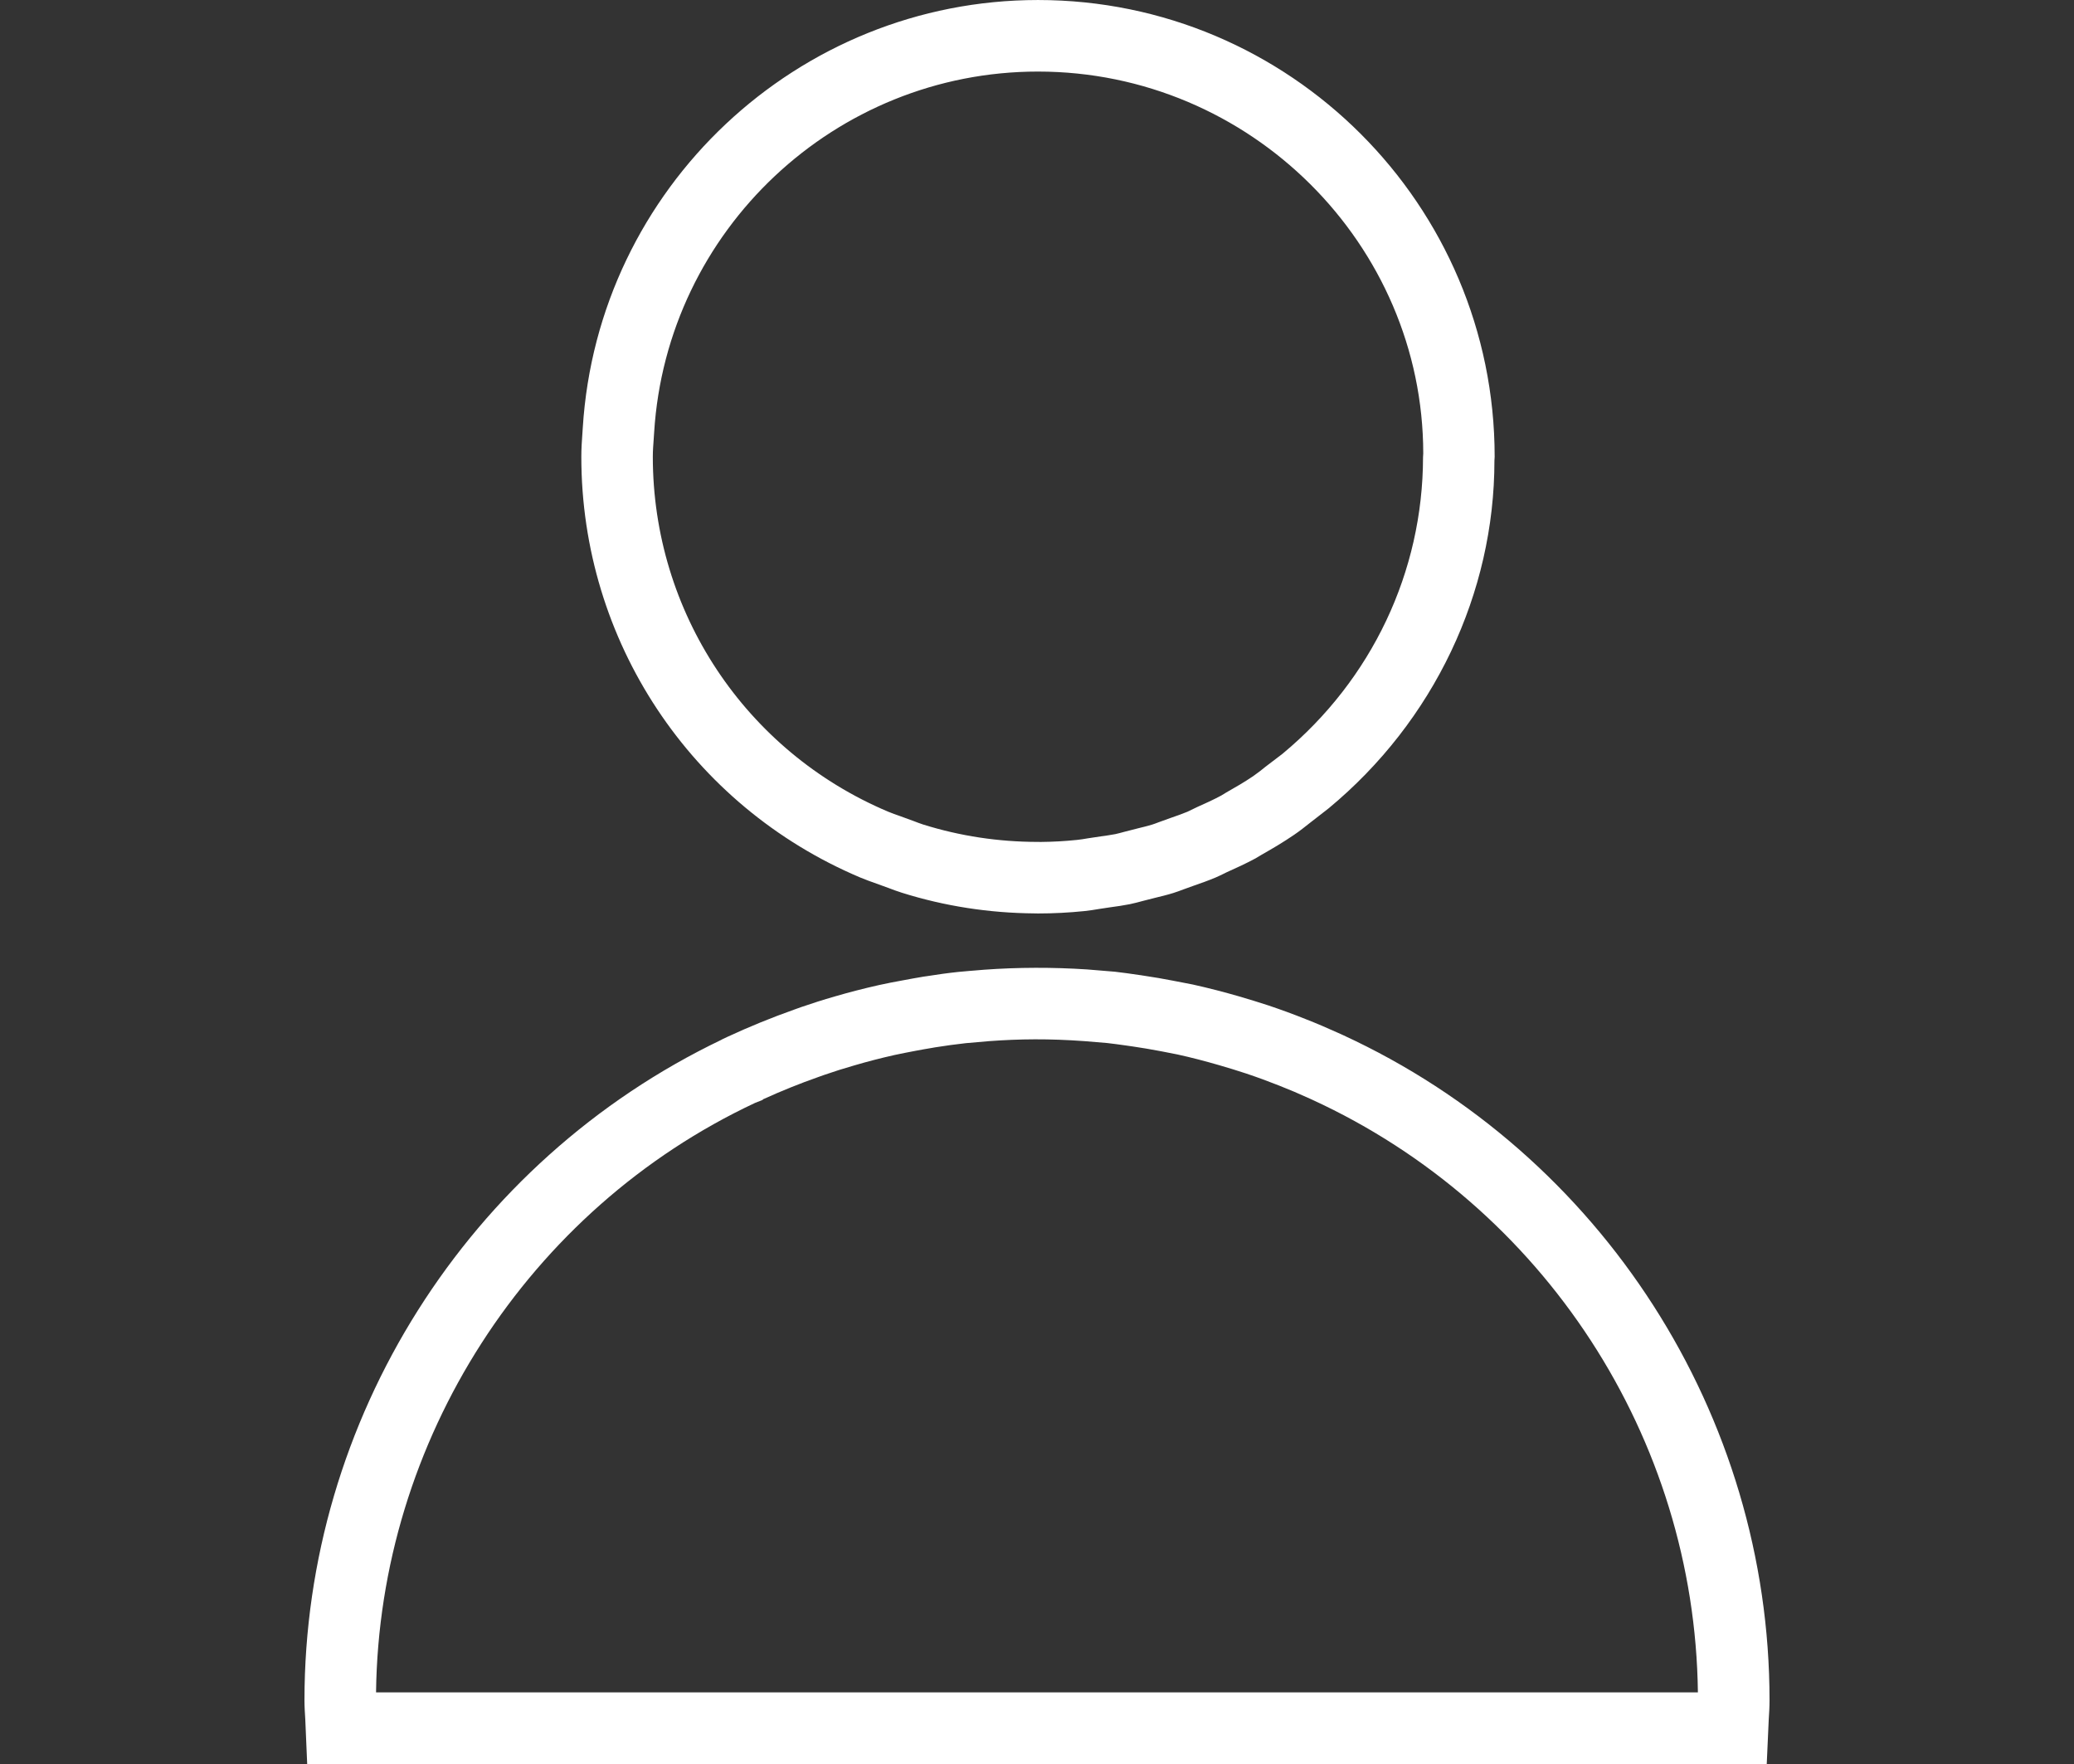 <?xml version="1.0" encoding="utf-8"?>
<!-- Generator: Adobe Illustrator 15.0.0, SVG Export Plug-In . SVG Version: 6.00 Build 0)  -->
<!DOCTYPE svg PUBLIC "-//W3C//DTD SVG 1.1//EN" "http://www.w3.org/Graphics/SVG/1.1/DTD/svg11.dtd">
<svg version="1.1" id="Capa_1" xmlns="http://www.w3.org/2000/svg" xmlns:xlink="http://www.w3.org/1999/xlink" x="0px" y="0px"
	 width="2000px" height="1700.789px" viewBox="0 0 2000 1700.789" enable-background="new 0 0 2000 1700.789" xml:space="preserve">
<rect x="0" y="0" width="2000" height="1700.789" fill="#333333" stroke="none"/>
<g>
	<path fill="#FFFFFF" d="M1294.706,997.833l-4.349-1.964c-10.382-4.725-20.839-9.181-31.501-13.352
		c-11.627-4.659-23.427-8.97-35.397-13.007c-9.454-3.104-18.978-6.002-28.603-8.831c-14.66-4.241-29.466-8.074-44.712-11.456
		c-5.175-1.068-10.452-2.104-15.696-3.038l-3.586-0.692c-9.003-1.761-18.043-3.313-27.186-4.66l-2.619-0.413
		c-0.103,0-0.172-0.069-0.274-0.069l-2.619-0.344c-7.591-1.139-15.144-2.206-23.014-3.103l-26.771-2.207
		c-32.913-2.174-66.829-2.104-99.361,0.274l-9.485,0.794l-4.418,0.344l-11.075,0.998c-10.178,1.068-20.286,2.486-30.395,4.107
		l-2.969,0.413c-6.898,1.138-13.802,2.416-20.599,3.693c-7.553,1.348-15.009,2.829-22.46,4.45
		c-14.419,3.242-28.742,6.936-42.608,10.973c-11.042,3.173-21.939,6.656-32.188,10.179l-7.107,2.555
		c-21.736,7.692-43.333,16.523-64.242,26.219l-5.588,2.657l-0.103,0.14c-244.508,117.027-402.178,366.367-402.178,636.921
		c0,6.211,0.413,12.315,0.794,18.456l1.831,42.919h1407.485l1.896-42.436c0.413-6.281,0.794-12.524,0.794-18.939
		C1706.402,1364.544,1544.904,1112.998,1294.706,997.833z M362.628,1631.786c2.969-242.919,146.596-465.76,365.502-568.401
		l7.038-2.759l0.827-0.795c17.146-7.832,34.845-14.972,52.785-21.285l5.691-2.034c9.765-3.382,19.491-6.484,29.6-9.352
		c12.594-3.693,25.43-7.006,38.298-9.899c6.656-1.411,13.318-2.759,20.185-4.036c5.448-0.999,10.865-2.035,16.352-2.899l2.689-0.483
		c9.867-1.551,19.771-2.968,29.638-4.036l22.563-1.965c29.53-2.175,57.789-2.485,92.012,0l21.939,1.83
		c5.417,0.623,10.833,1.348,17.426,2.276l7.902,1.138c8.245,1.208,16.49,2.62,24.769,4.177l3.865,0.725
		c4.659,0.864,9.281,1.761,13.662,2.689c13.593,2.969,26.943,6.485,40.192,10.318c8.761,2.555,17.457,5.175,25.944,8.004
		c10.764,3.586,21.393,7.488,31.914,11.66c10.108,3.967,20.077,8.213,29.944,12.733l1.724,0.794
		c223.877,102.711,369.26,326.276,372.229,571.541H362.628V1631.786z M829.462,846.031c5.175,2.174,10.521,4.069,15.868,5.97
		l11.214,4.068c4.311,1.653,8.659,3.28,13.077,4.66c41.126,12.938,84.147,19.594,127.894,19.942l3.484,0.07
		c15.009,0,30.051-0.795,44.47-2.276c4.966-0.483,9.798-1.277,14.661-2.104l10.801-1.621c6.071-0.794,12.143-1.69,18.494-2.931
		c4.348-0.896,8.557-2.035,12.766-3.173l11.799-3.001c5.83-1.412,11.66-2.829,17.426-4.622c3.586-1.138,7.107-2.448,10.592-3.763
		l9.485-3.415c6.764-2.346,13.593-4.761,20.426-7.622c2.657-1.139,5.245-2.379,7.795-3.624l3.07-1.52
		c9.352-4.176,18.666-8.455,27.91-13.42l6.001-3.586c10.351-5.868,20.668-11.939,31.12-19.079
		c5.417-3.656,10.592-7.763,15.696-11.832l17.667-13.731c101.573-84.078,159.947-207.456,159.947-335.419l0.21-3.656
		c0-242.816-197.552-440.335-440.369-440.335c-231.773,0-424.602,181.231-438.988,412.598l-0.381,5.728
		c-0.553,7.279-0.998,14.559-0.998,22.01C560.528,617.702,666.068,776.925,829.462,846.031z M630.391,423.119l0.413-6.211
		c12.144-195.104,174.71-347.905,370.125-347.905c204.799,0,371.364,166.571,371.542,368.192l-0.21,3.623
		c-0.14,110.474-49.403,214.494-135.483,285.945l-16.39,12.492c-3.655,2.969-7.349,5.932-11.938,9.109
		c-8.278,5.626-17.044,10.694-25.945,15.734l-4.933,3.001c-7.451,4.005-15.284,7.554-23.428,11.177l-9.142,4.418
		c-5.245,2.175-10.764,4.069-16.218,5.97l-11.386,4.106c-2.207,0.827-4.45,1.724-6.625,2.378c-4.24,1.311-8.589,2.314-12.905,3.383
		l-13.764,3.521c-2.969,0.794-5.9,1.621-8.52,2.174c-4.59,0.896-9.282,1.52-13.936,2.174l-13.109,1.965
		c-3.173,0.554-6.352,1.106-9.904,1.45c-11.488,1.207-23.047,1.862-34.776,1.964l-3.242-0.032h-0.069
		c-37.776-0.031-74.866-5.657-110.334-16.765c-3.07-0.966-6.071-2.174-9.072-3.313l-12.97-4.724
		c-4.037-1.417-8.036-2.797-11.901-4.418c-137.728-58.251-226.744-192.603-226.744-342.162
		C629.526,434.538,629.978,428.81,630.391,423.119z"/>
</g>
</svg>
